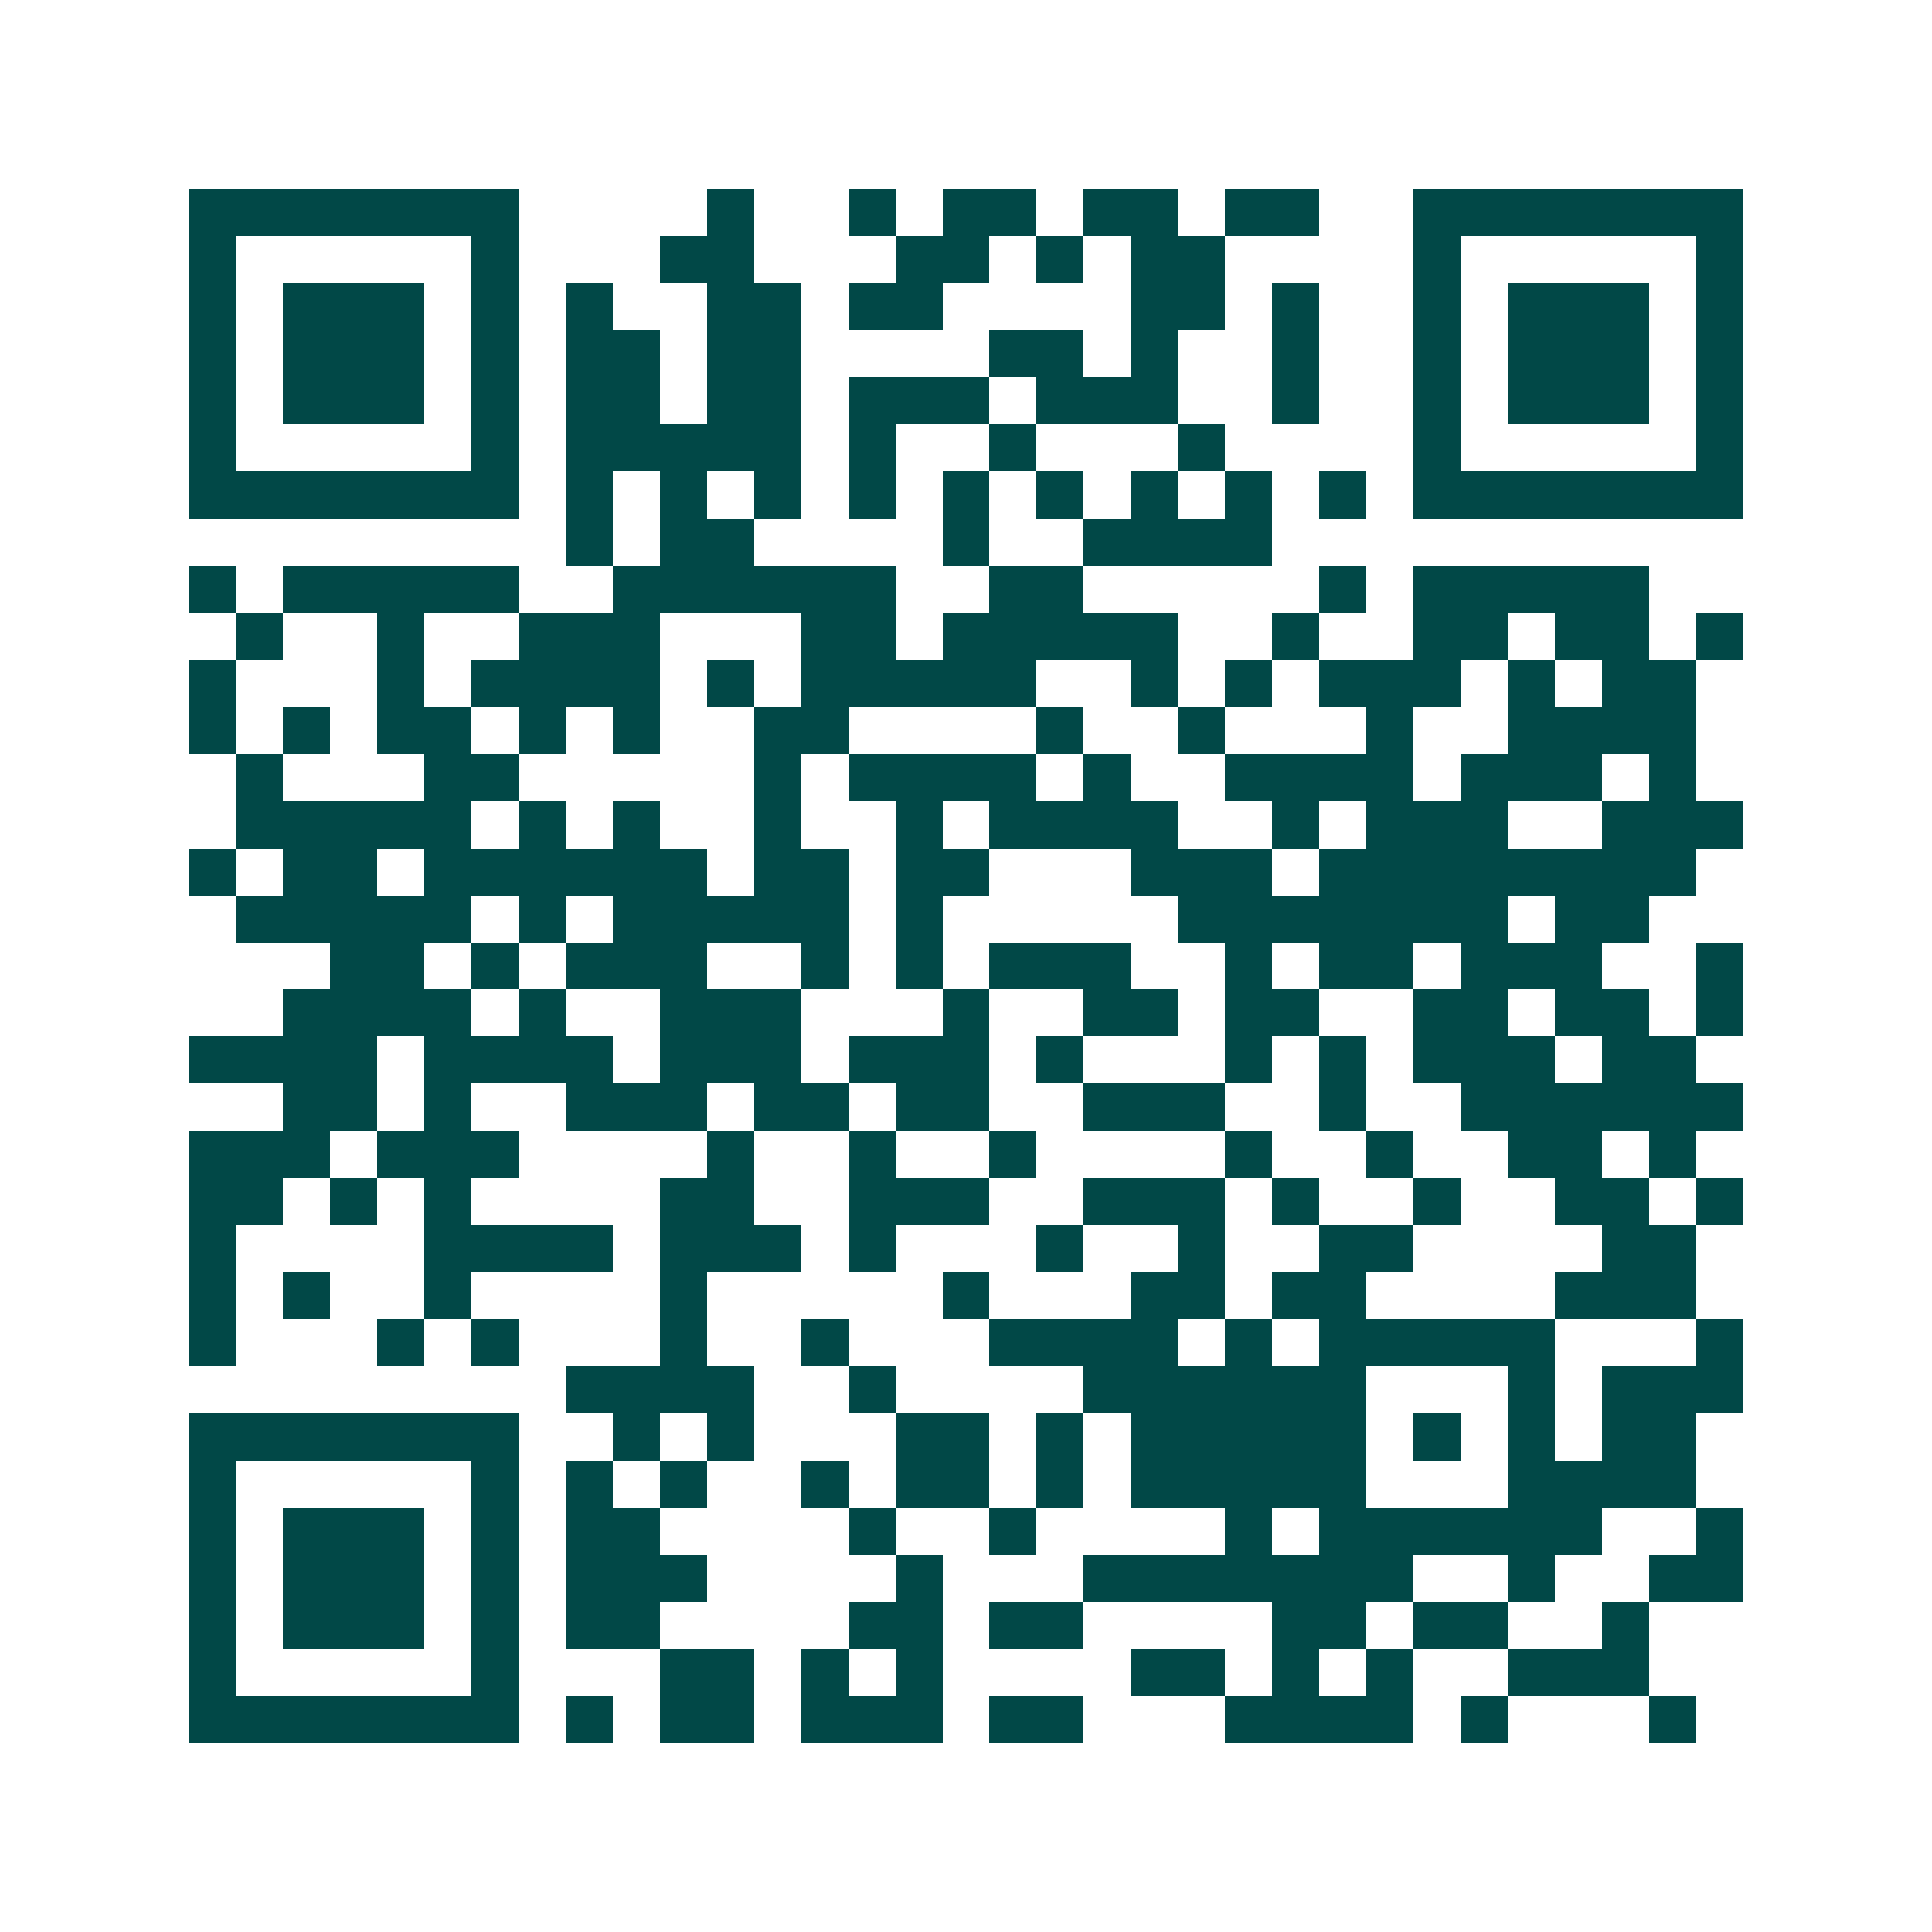 <svg xmlns="http://www.w3.org/2000/svg" width="200" height="200" viewBox="0 0 41 41" shape-rendering="crispEdges"><path fill="#ffffff" d="M0 0h41v41H0z"/><path stroke="#014847" d="M4 4.5h7m4 0h1m2 0h1m1 0h2m1 0h2m1 0h2m2 0h7M4 5.5h1m5 0h1m3 0h2m3 0h2m1 0h1m1 0h2m4 0h1m5 0h1M4 6.5h1m1 0h3m1 0h1m1 0h1m2 0h2m1 0h2m4 0h2m1 0h1m2 0h1m1 0h3m1 0h1M4 7.5h1m1 0h3m1 0h1m1 0h2m1 0h2m4 0h2m1 0h1m2 0h1m2 0h1m1 0h3m1 0h1M4 8.5h1m1 0h3m1 0h1m1 0h2m1 0h2m1 0h3m1 0h3m2 0h1m2 0h1m1 0h3m1 0h1M4 9.5h1m5 0h1m1 0h5m1 0h1m2 0h1m3 0h1m4 0h1m5 0h1M4 10.5h7m1 0h1m1 0h1m1 0h1m1 0h1m1 0h1m1 0h1m1 0h1m1 0h1m1 0h1m1 0h7M12 11.5h1m1 0h2m4 0h1m2 0h4M4 12.5h1m1 0h5m2 0h6m2 0h2m5 0h1m1 0h5M5 13.5h1m2 0h1m2 0h3m3 0h2m1 0h5m2 0h1m2 0h2m1 0h2m1 0h1M4 14.5h1m3 0h1m1 0h4m1 0h1m1 0h5m2 0h1m1 0h1m1 0h3m1 0h1m1 0h2M4 15.5h1m1 0h1m1 0h2m1 0h1m1 0h1m2 0h2m4 0h1m2 0h1m3 0h1m2 0h4M5 16.5h1m3 0h2m5 0h1m1 0h4m1 0h1m2 0h4m1 0h3m1 0h1M5 17.5h5m1 0h1m1 0h1m2 0h1m2 0h1m1 0h4m2 0h1m1 0h3m2 0h3M4 18.5h1m1 0h2m1 0h6m1 0h2m1 0h2m3 0h3m1 0h8M5 19.5h5m1 0h1m1 0h5m1 0h1m5 0h7m1 0h2M7 20.5h2m1 0h1m1 0h3m2 0h1m1 0h1m1 0h3m2 0h1m1 0h2m1 0h3m2 0h1M6 21.5h4m1 0h1m2 0h3m3 0h1m2 0h2m1 0h2m2 0h2m1 0h2m1 0h1M4 22.5h4m1 0h4m1 0h3m1 0h3m1 0h1m3 0h1m1 0h1m1 0h3m1 0h2M6 23.5h2m1 0h1m2 0h3m1 0h2m1 0h2m2 0h3m2 0h1m2 0h6M4 24.5h3m1 0h3m4 0h1m2 0h1m2 0h1m4 0h1m2 0h1m2 0h2m1 0h1M4 25.5h2m1 0h1m1 0h1m4 0h2m2 0h3m2 0h3m1 0h1m2 0h1m2 0h2m1 0h1M4 26.5h1m4 0h4m1 0h3m1 0h1m3 0h1m2 0h1m2 0h2m4 0h2M4 27.5h1m1 0h1m2 0h1m4 0h1m5 0h1m3 0h2m1 0h2m4 0h3M4 28.5h1m3 0h1m1 0h1m3 0h1m2 0h1m3 0h4m1 0h1m1 0h5m3 0h1M12 29.5h4m2 0h1m4 0h6m3 0h1m1 0h3M4 30.5h7m2 0h1m1 0h1m3 0h2m1 0h1m1 0h5m1 0h1m1 0h1m1 0h2M4 31.5h1m5 0h1m1 0h1m1 0h1m2 0h1m1 0h2m1 0h1m1 0h5m3 0h4M4 32.5h1m1 0h3m1 0h1m1 0h2m4 0h1m2 0h1m4 0h1m1 0h6m2 0h1M4 33.5h1m1 0h3m1 0h1m1 0h3m4 0h1m3 0h7m2 0h1m2 0h2M4 34.5h1m1 0h3m1 0h1m1 0h2m4 0h2m1 0h2m4 0h2m1 0h2m2 0h1M4 35.5h1m5 0h1m3 0h2m1 0h1m1 0h1m4 0h2m1 0h1m1 0h1m2 0h3M4 36.5h7m1 0h1m1 0h2m1 0h3m1 0h2m3 0h4m1 0h1m3 0h1"/></svg>
